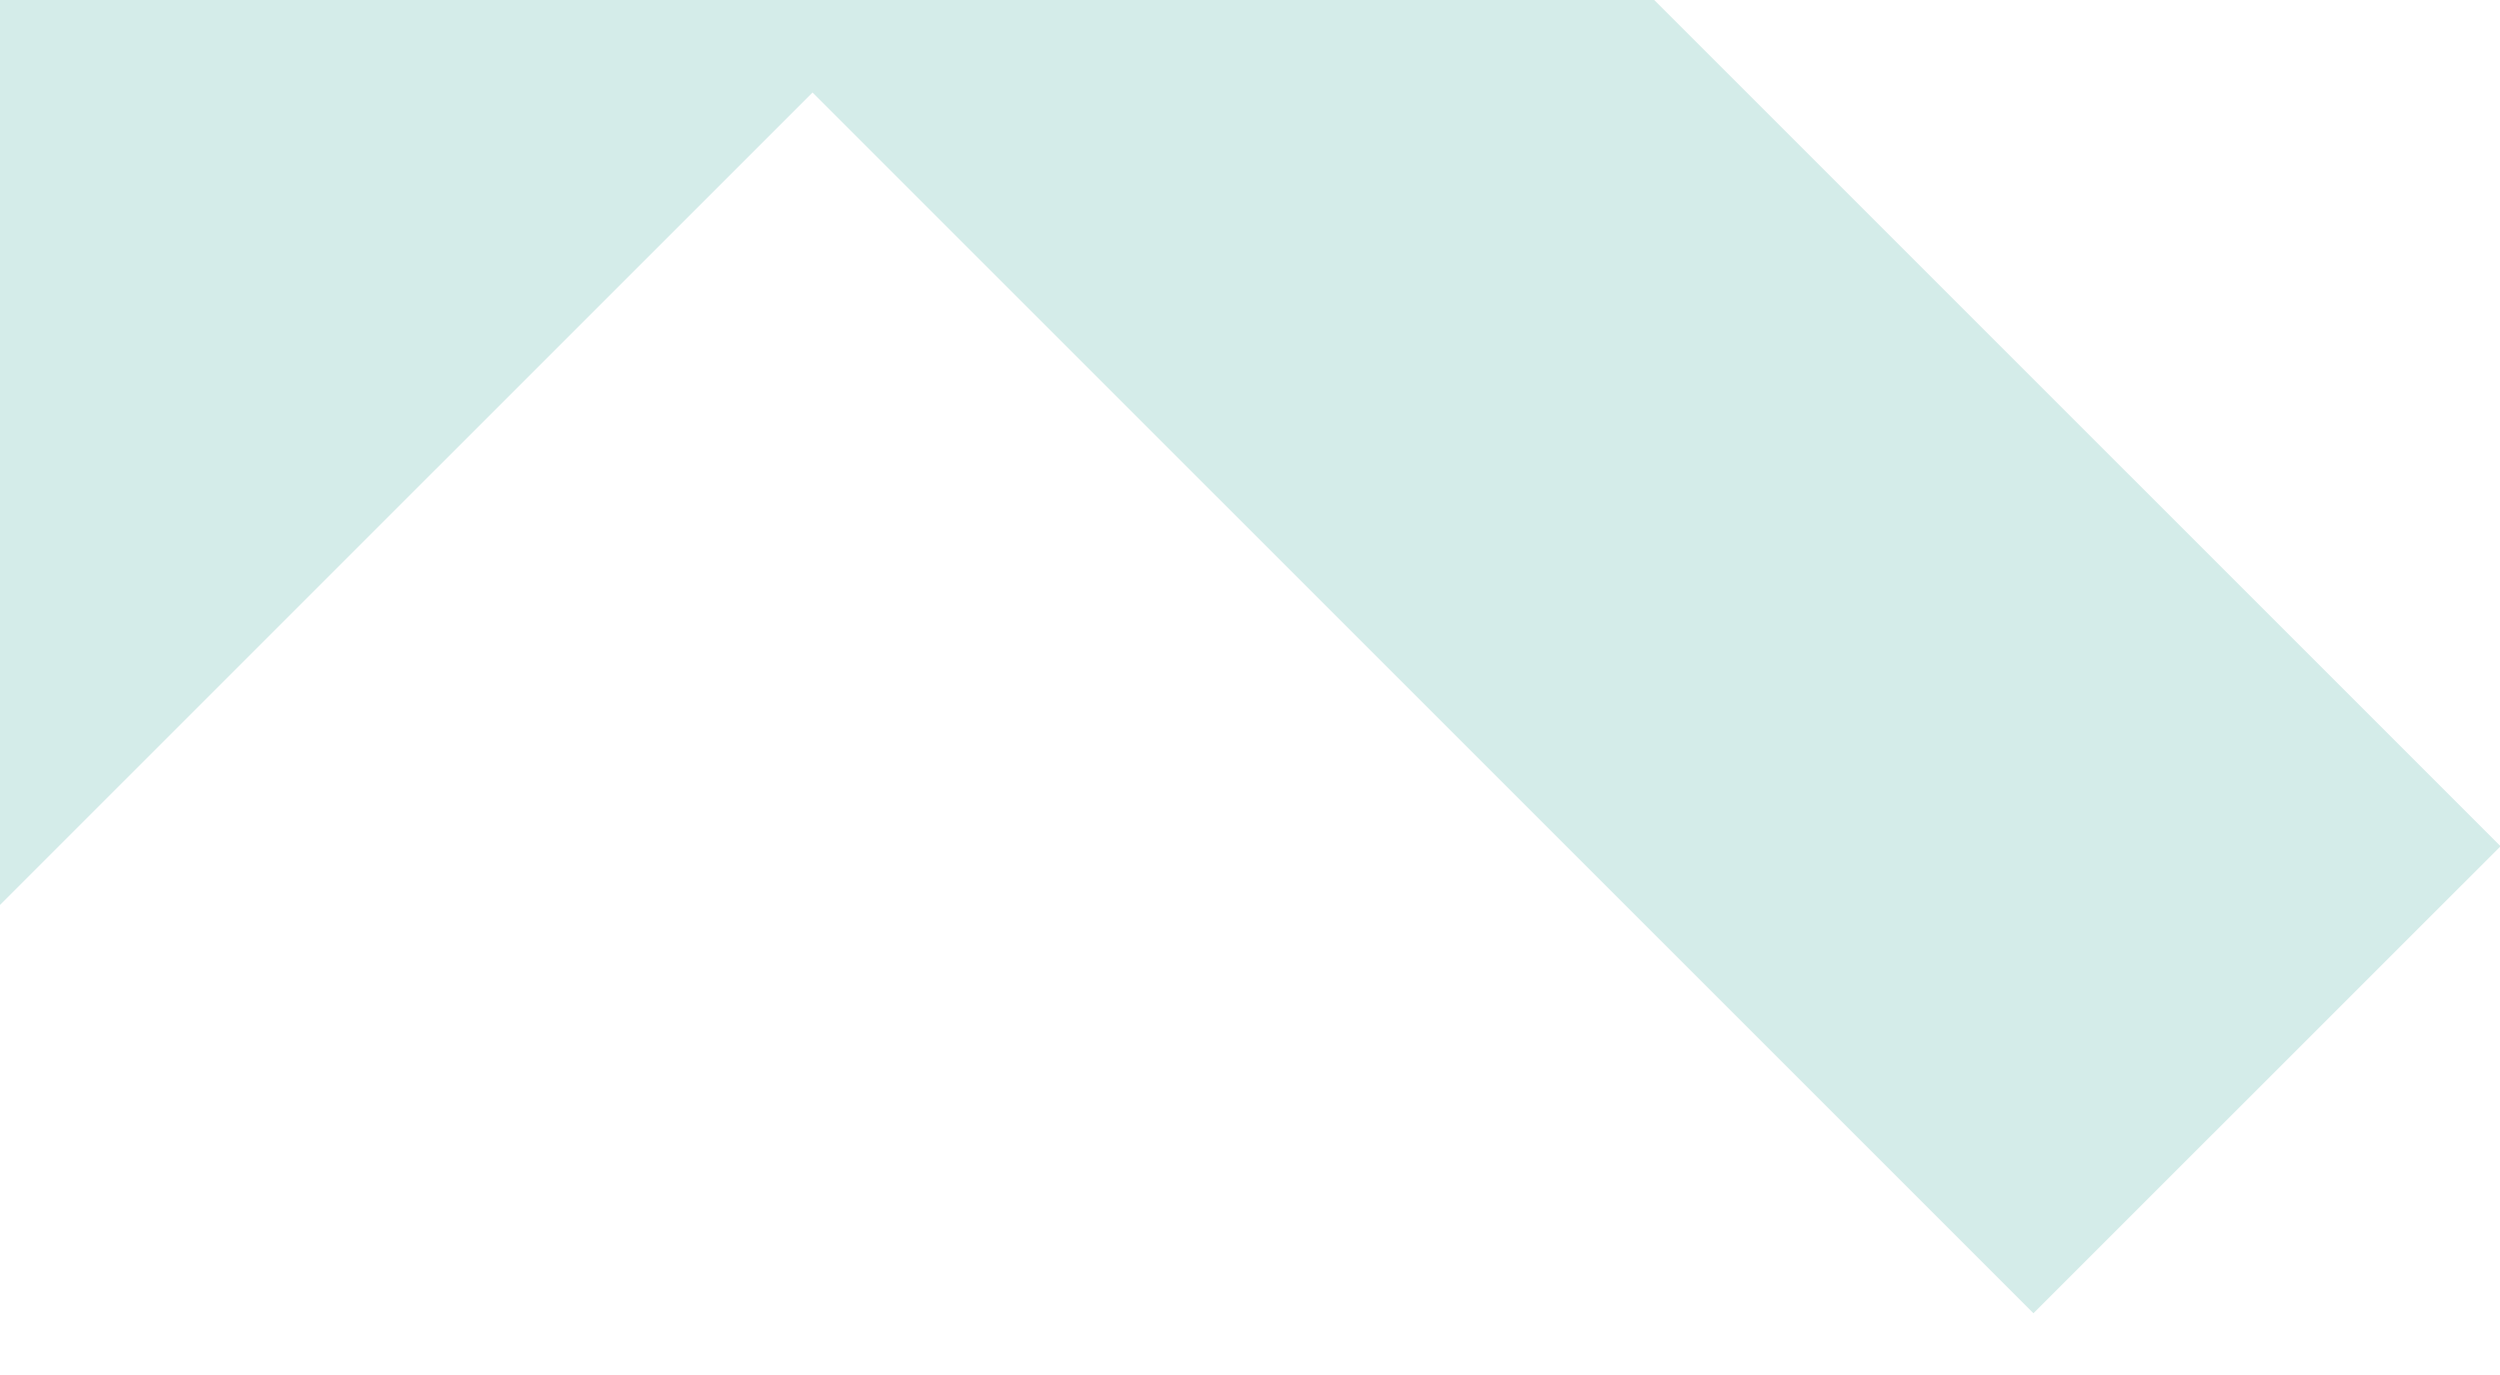 <svg width="40" height="22" viewBox="0 0 40 22" fill="none" xmlns="http://www.w3.org/2000/svg">
<path d="M-6.526 -32.989L-14 -25.516L32.535 21.012L40.009 13.54L-6.526 -32.989Z" fill="#D4ECE9"/>
<path d="M32.535 -32.997L-14 13.531L-6.526 21.004L40.009 -25.524L32.535 -32.997Z" fill="#D4ECE9"/>
</svg>
